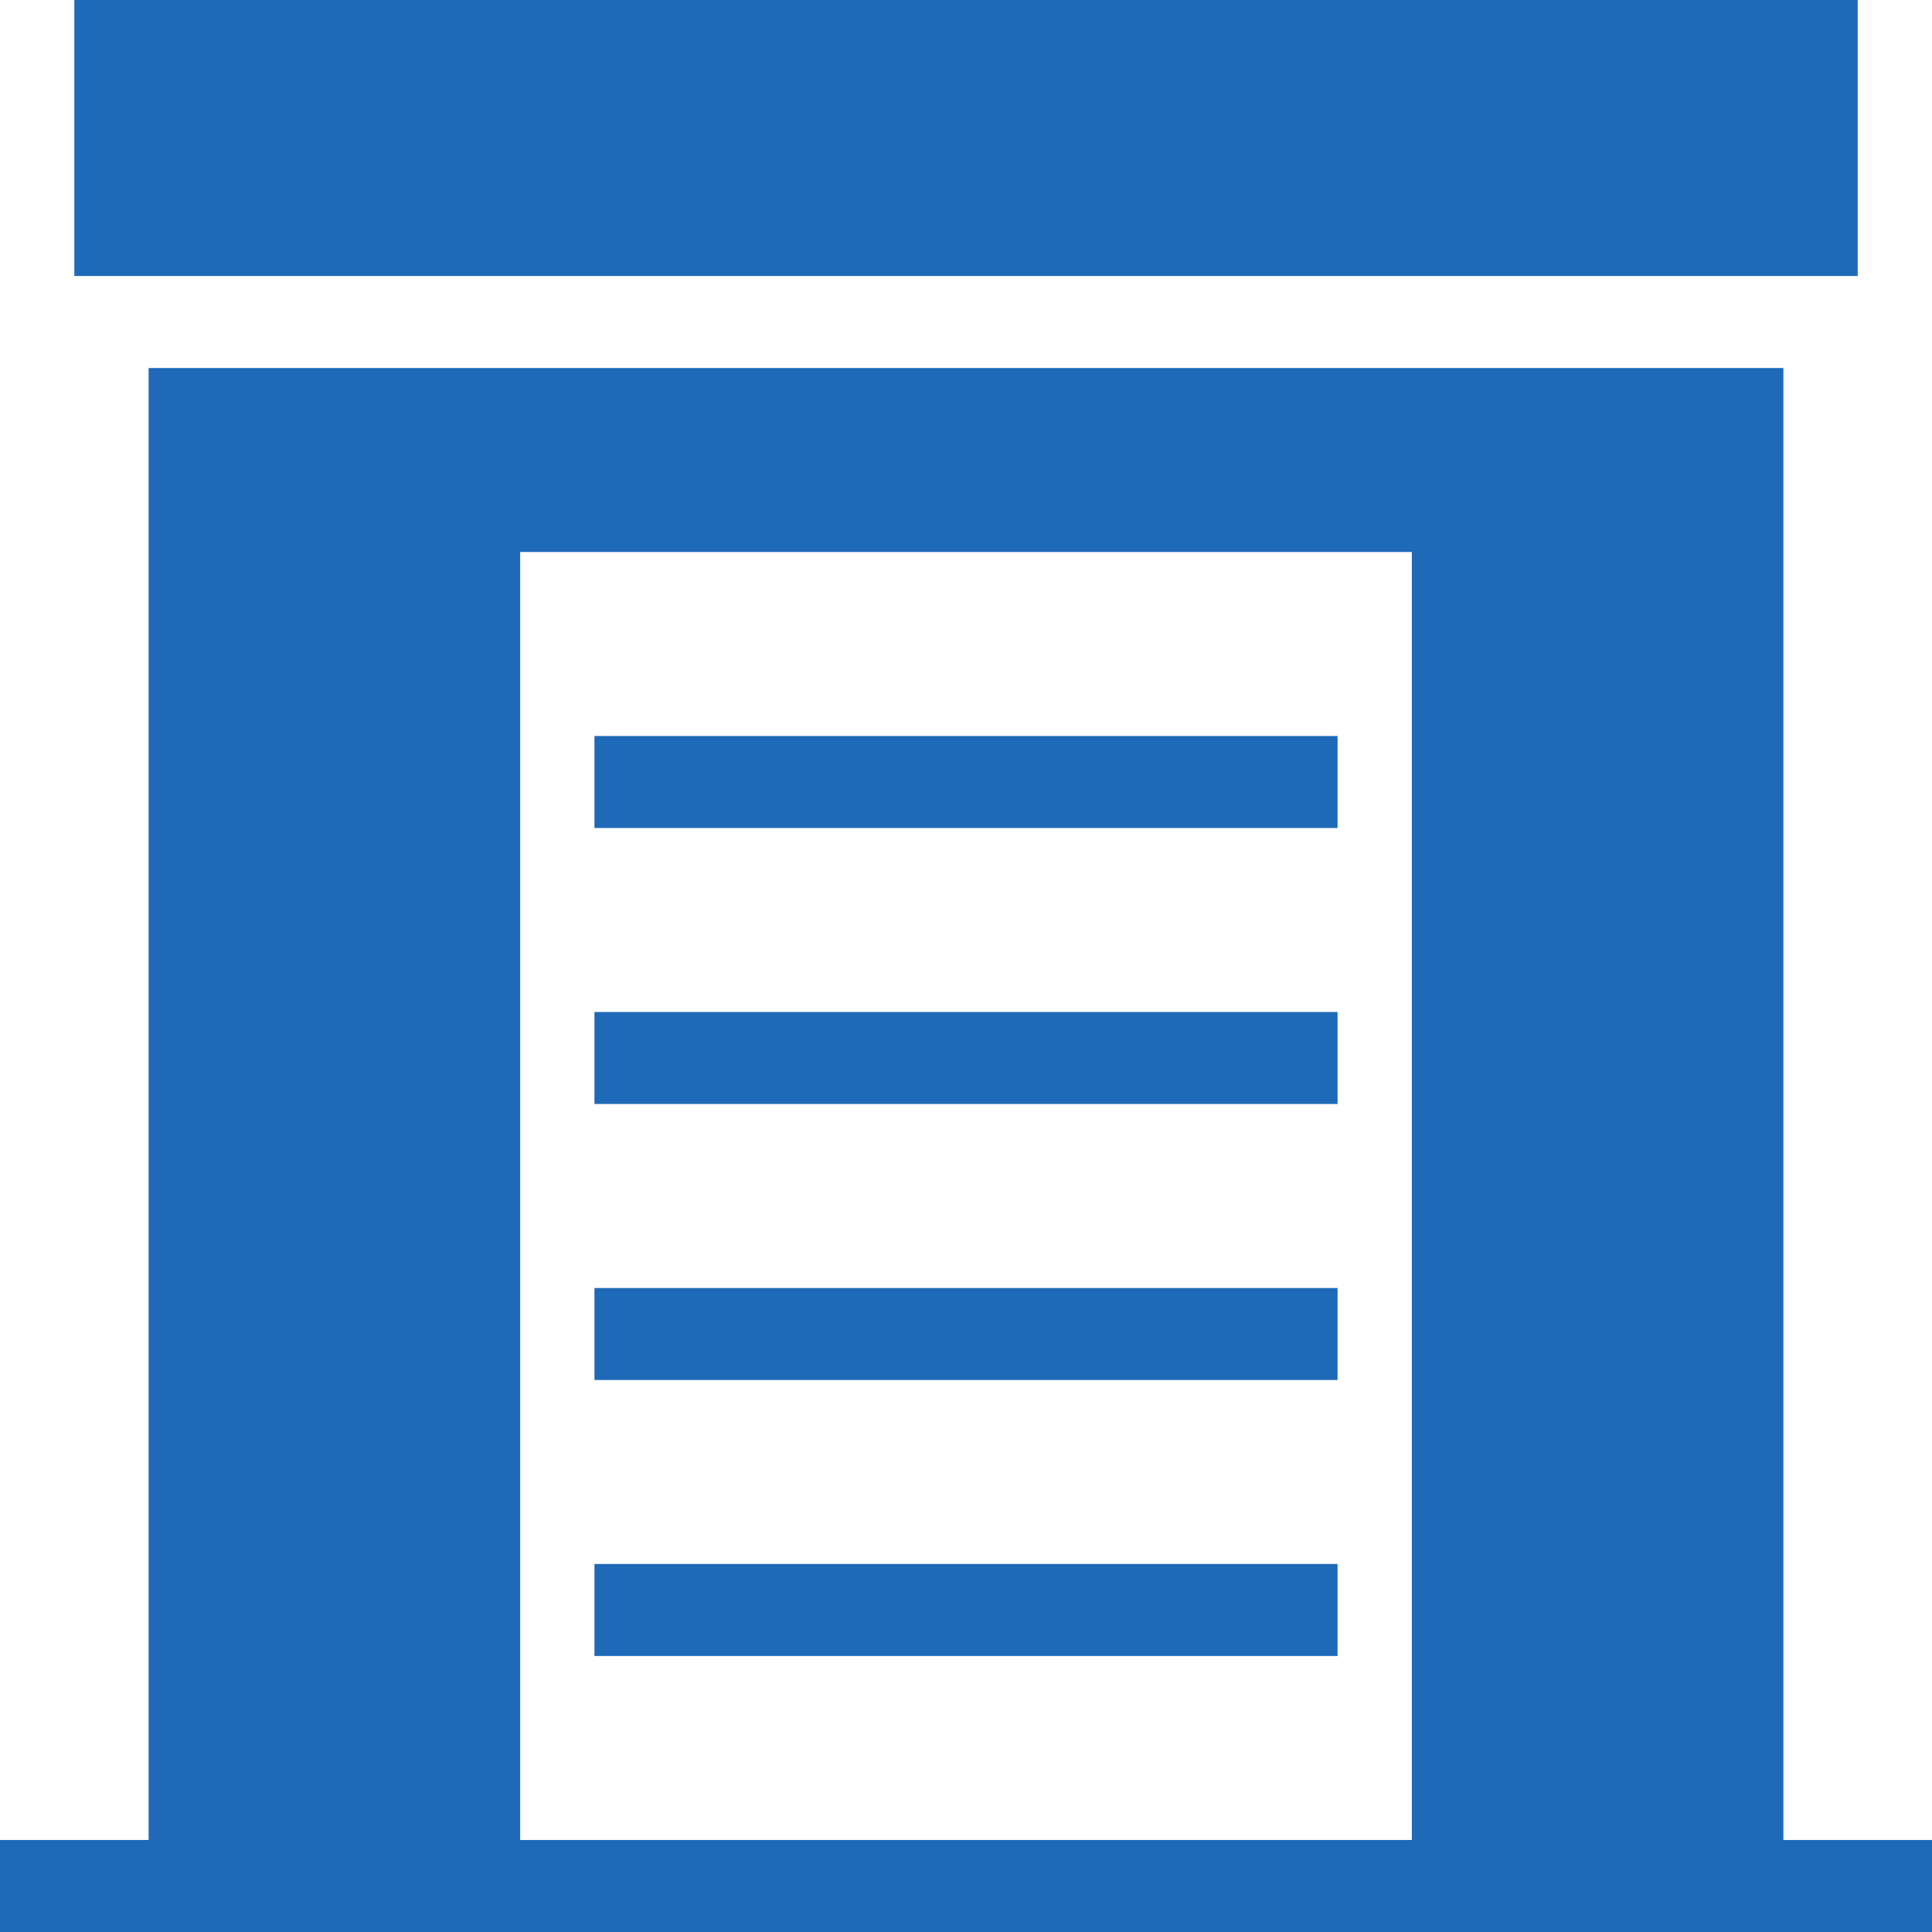<svg width="64" height="64" viewBox="0 0 64 64" fill="none" xmlns="http://www.w3.org/2000/svg">
<g clip-path="url(#clip0_56_27)">
<path d="M61.539 0H2.462V9.143H61.539V0Z" fill="#1E69B8"/>
<path d="M59.077 60.952V12.191H4.923V60.952H0V64H64V60.952H59.077ZM17.231 60.952V18.286H46.769V60.952H17.231Z" fill="#1E69B8"/>
<path d="M44.308 24.381H19.692V27.429H44.308V24.381Z" fill="#1E69B8"/>
<path d="M44.308 33.524H19.692V36.571H44.308V33.524Z" fill="#1E69B8"/>
<path d="M44.308 42.667H19.692V45.714H44.308V42.667Z" fill="#1E69B8"/>
<path d="M44.308 51.809H19.692V54.857H44.308V51.809Z" fill="#1E69B8"/>
</g>
<defs>
<clipPath id="clip0_56_27">
<rect width="64" height="64" fill="white"/>
</clipPath>
</defs>
</svg>
